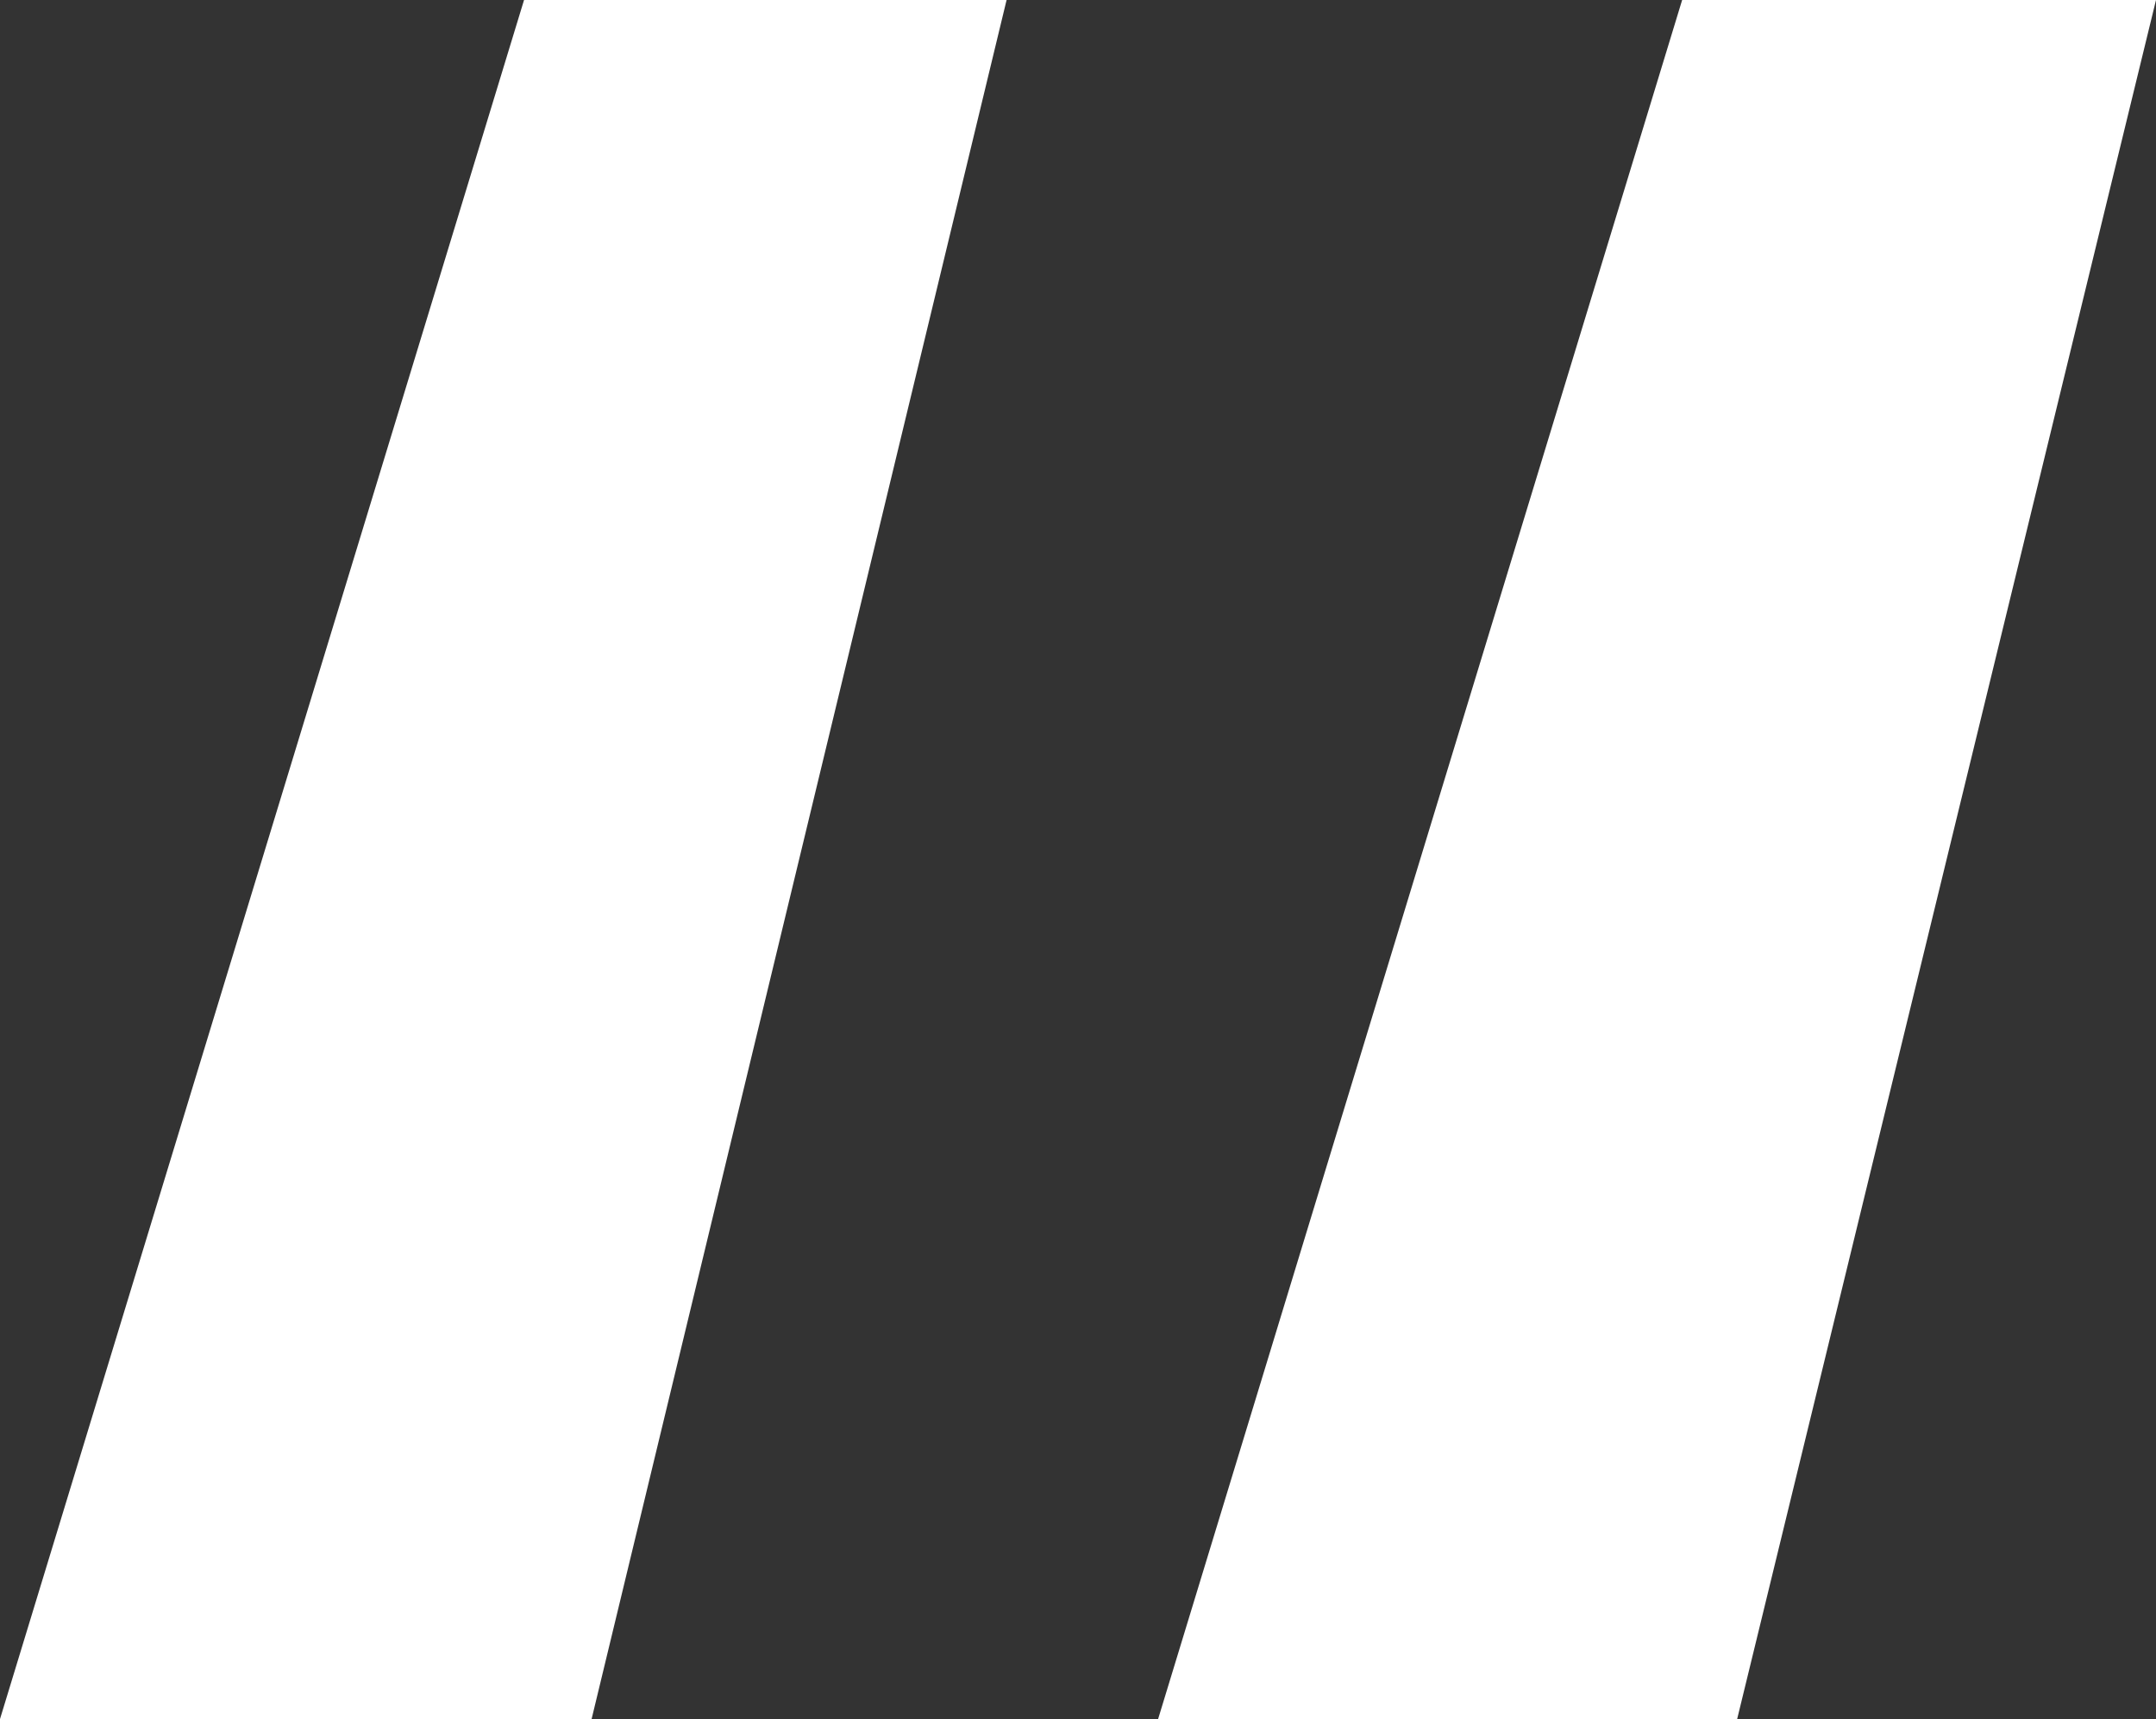 <svg xmlns="http://www.w3.org/2000/svg" viewBox="0 0 22.34 17.81"><rect x="0" y="0" width="22.34" height="17.81" fill="#333333" stroke="none"/><defs><style>.cls-1{fill:#fff;}</style></defs><g id="Layer_2" data-name="Layer 2"><g id="Layer_2-2" data-name="Layer 2"><path class="cls-1" d="M0,17.81,5.43,0h5L6.13,17.81Zm12,0L17.43,0h4.91L18,17.81Z"/></g></g></svg>